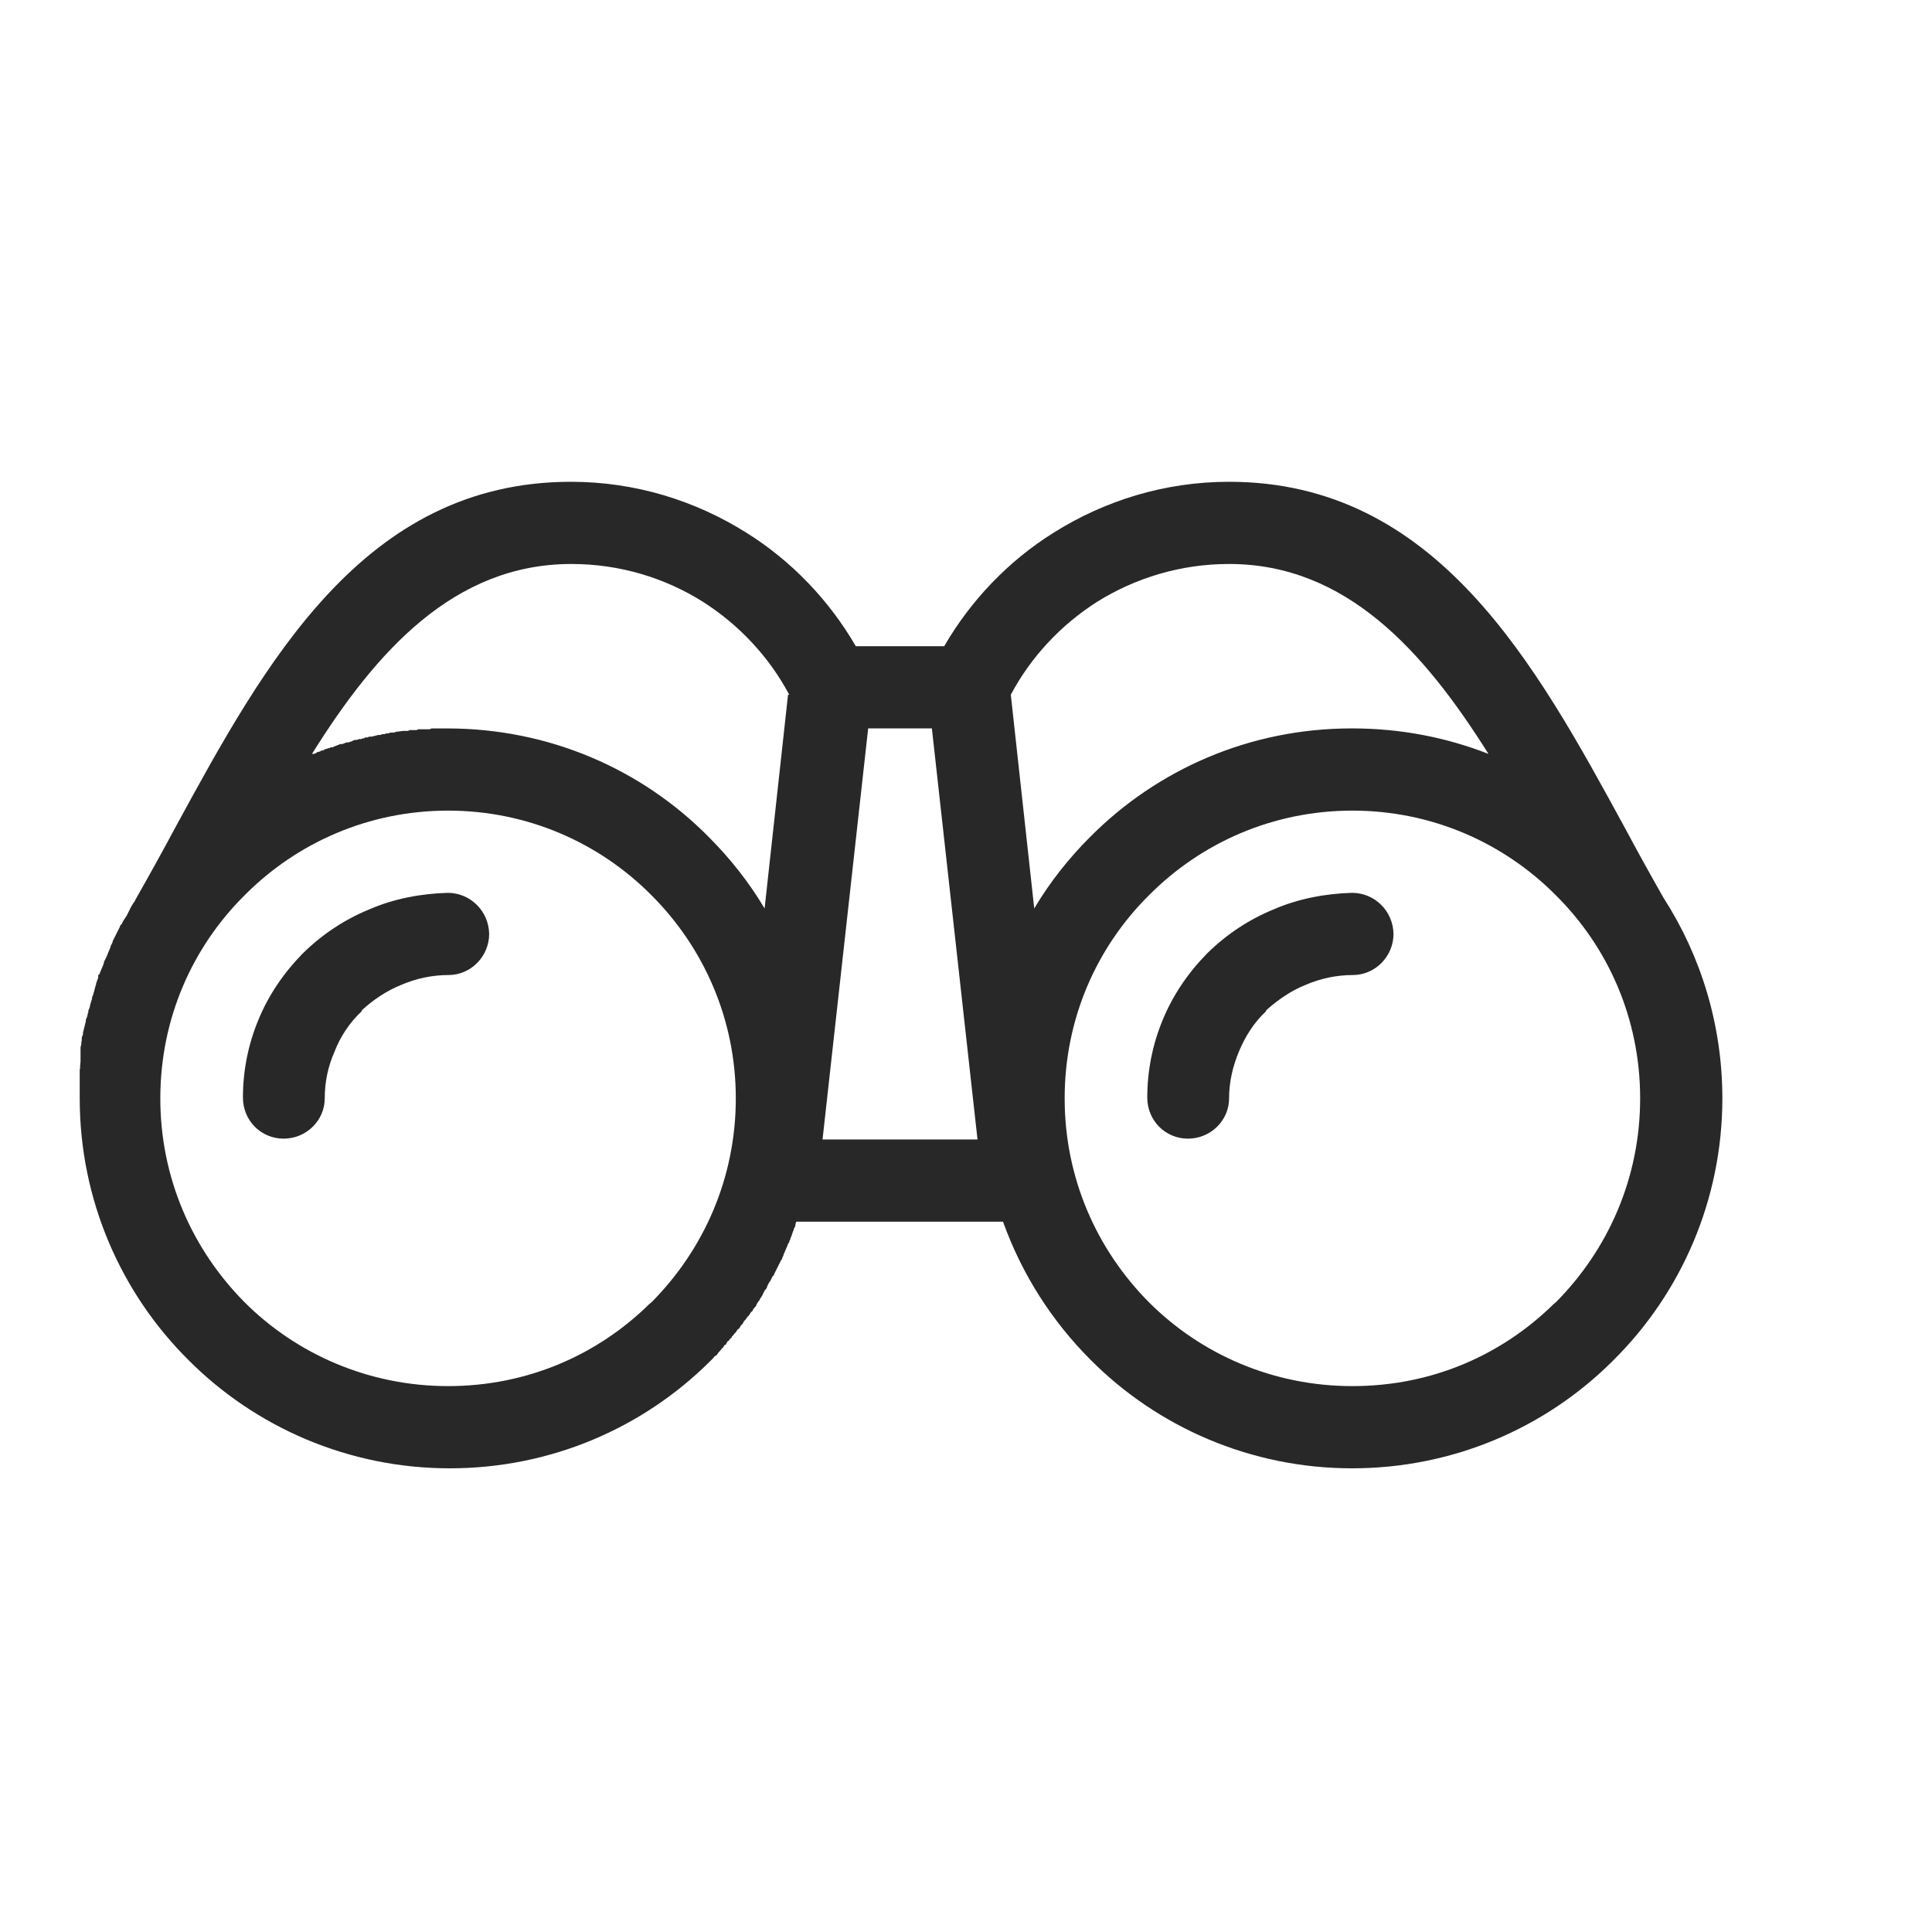 <?xml version="1.0" encoding="UTF-8"?>
<svg id="a" xmlns="http://www.w3.org/2000/svg" width="47" height="47" viewBox="0 0 47 47">
  <defs>
    <style>
      .cls-1 {
        fill: #282828;
        fill-rule: evenodd;
      }
    </style>
  </defs>
  <path class="cls-1" d="M37.85,21.78c-1.27-1.28-3.02-2.06-4.95-2.06s-3.68.78-4.95,2.06c-1.27,1.26-2.05,3-2.05,4.94s.78,3.68,2.05,4.96c1.26,1.26,3.01,2.04,4.95,2.04s3.64-.76,4.9-2l.05-.04c1.27-1.28,2.05-3.02,2.05-4.96s-.78-3.68-2.05-4.94ZM15.85,21.78c-1.27-1.28-3.02-2.06-4.95-2.06s-3.68.78-4.95,2.06c-1.27,1.26-2.05,3-2.05,4.94s.78,3.68,2.05,4.96c1.26,1.26,3.02,2.04,4.95,2.04s3.64-.76,4.9-2l.05-.04c1.27-1.28,2.05-3.02,2.05-4.96s-.79-3.68-2.05-4.94ZM40.48,21.86h0c.9,1.4,1.42,3.08,1.42,4.86,0,2.48-1.01,4.74-2.64,6.36l-.06.06c-1.62,1.6-3.85,2.58-6.31,2.58s-4.73-1-6.36-2.64c-.94-.94-1.67-2.08-2.13-3.36h-5.03l-.02.06v.04s-.04.08-.04.08v.02s-.02.04-.02.04l-.02.06-.02.06-.02.04v.02s-.03.06-.03.06v.02s-.03.04-.03.04l-.02.06h0l-.02.04-.05.12-.02.04v.02s-.03.06-.03.06v.02s-.03.04-.03.04l-.03.06h0l-.02.04-.03.06-.03.06-.02.04-.04.08v.02s-.03.02-.03.02l-.03.06h0l-.03.06-.03.04h0l-.03.06-.02.04v.02s-.04.06-.04.06h-.01l-.02.04-.03.06h0l-.03.06-.03.04h0l-.03.06-.02.02-.05.08v.02s-.07.08-.07.08l-.03.06-.03.02-.05.08-.02.02-.02.02-.04.06-.04.04-.03.06h0l-.04.04-.03.04v.02s-.05.04-.05.04l-.02.02-.02.04-.04.04h0l-.03.04-.04.04v.02s-.05.04-.05.04l-.02.04h-.02l-.04.06v.02s-.04.02-.04.02l-.04.06-.04.04-.03.04h0l-.04.04-.04.06-.06.04-.03.04-.04.04-.06.06c-1.62,1.6-3.85,2.58-6.31,2.58s-4.73-1-6.36-2.64c-1.63-1.62-2.64-3.88-2.64-6.36v-.12s0-.04,0-.04v-.08s0-.1,0-.1v-.08s0-.04,0-.04v-.04s0-.08,0-.08v-.12s.01-.04.01-.04v-.06s.01-.1.01-.1v-.02s0-.08,0-.08v-.04s0-.04,0-.04v-.06s0-.02,0-.02v-.08s.02-.08.02-.08v-.06s.01-.02.01-.02v-.08s.03-.08.03-.08v-.04s.01-.04.01-.04l.02-.08.02-.08.02-.08v-.04s.02-.04.02-.04l.02-.06v-.02s.02-.06.02-.06v-.04s.02-.04.02-.04l.02-.06v-.02s.03-.1.03-.1l.02-.06v-.04s.02-.04.02-.04l.04-.14.02-.08.02-.06v-.02s.03-.08.03-.08l.02-.06v-.06s.03-.02.03-.02l.03-.08.06-.14.02-.06v-.02s.04-.08.04-.08h0l.03-.06.03-.08.06-.14v-.02s.03-.06.03-.06l.02-.04v-.02s.04-.08.04-.08h0l.03-.06.02-.04.02-.04.03-.06.04-.08v-.02s.04-.04.04-.04l.04-.08.08-.12.02-.04.02-.04.03-.06h0l.04-.08h0l.06-.1.02-.02.04-.08h0c.33-.58.64-1.14.95-1.72,2.18-4,4.58-8.42,9.63-8.42,1.57,0,3.03.46,4.27,1.24,1.09.68,2.01,1.64,2.66,2.76h2.15c.65-1.12,1.57-2.08,2.66-2.76,1.24-.78,2.7-1.24,4.27-1.24,5.04,0,7.45,4.42,9.63,8.42.31.58.62,1.14.95,1.72ZM29.36,23.2l.02-.02c.47-.46,1.02-.82,1.61-1.06.6-.26,1.25-.38,1.9-.4.55,0,1,.44,1.01,1,0,.54-.44,1-.99,1-.39,0-.78.08-1.15.24-.35.14-.67.36-.96.62v.02c-.3.28-.51.62-.66.98-.15.36-.24.74-.24,1.14,0,.54-.45.98-1,.98s-.99-.44-.99-1c0-.66.13-1.3.38-1.9.24-.58.6-1.12,1.07-1.6ZM7.36,23.2l.02-.02c.47-.46,1.02-.82,1.61-1.06.6-.26,1.25-.38,1.9-.4.55,0,1,.44,1.01,1,0,.54-.44,1-.99,1-.39,0-.78.08-1.15.24-.35.14-.68.36-.96.62v.02c-.3.28-.52.62-.66.98-.16.36-.24.74-.24,1.14,0,.54-.45.98-1,.98s-.99-.44-.99-1c0-.66.13-1.3.38-1.9.24-.58.6-1.12,1.07-1.6ZM19.2,16.9c-.49-.92-1.22-1.7-2.1-2.26-.92-.58-2.02-.92-3.2-.92-2.85,0-4.75,2.12-6.31,4.62h.05l.05-.02.02-.02.08-.02h0l.02-.02h.03l.05-.02.03-.02h.02l.05-.02h.04v-.02h.06l.04-.02h0l.05-.02.05-.02.05-.02h.05l.05-.02.05-.02h.05l.05-.02h.02l.03-.02.05-.02h.05l.05-.02h.05l.05-.02h.04v-.02h.07l.04-.02h.06l.16-.04h.05l.05-.02h.05l.05-.02h.05l.05-.02h.1l.03-.02h.02l.16-.02h.11l.05-.02h.16l.05-.02h.27l.05-.02h.38c2.49,0,4.74,1,6.36,2.64.52.52.98,1.1,1.36,1.74l.57-5.2ZM22.68,17.72h-1.56l-1.11,10h3.77l-1.11-10ZM32.9,17.72c1.17,0,2.29.22,3.31.62-1.57-2.5-3.46-4.62-6.31-4.62-1.18,0-2.28.34-3.21.92-.88.56-1.61,1.34-2.1,2.26l.57,5.2c.38-.64.84-1.22,1.36-1.74,1.63-1.64,3.88-2.64,6.36-2.64Z"/>
</svg>